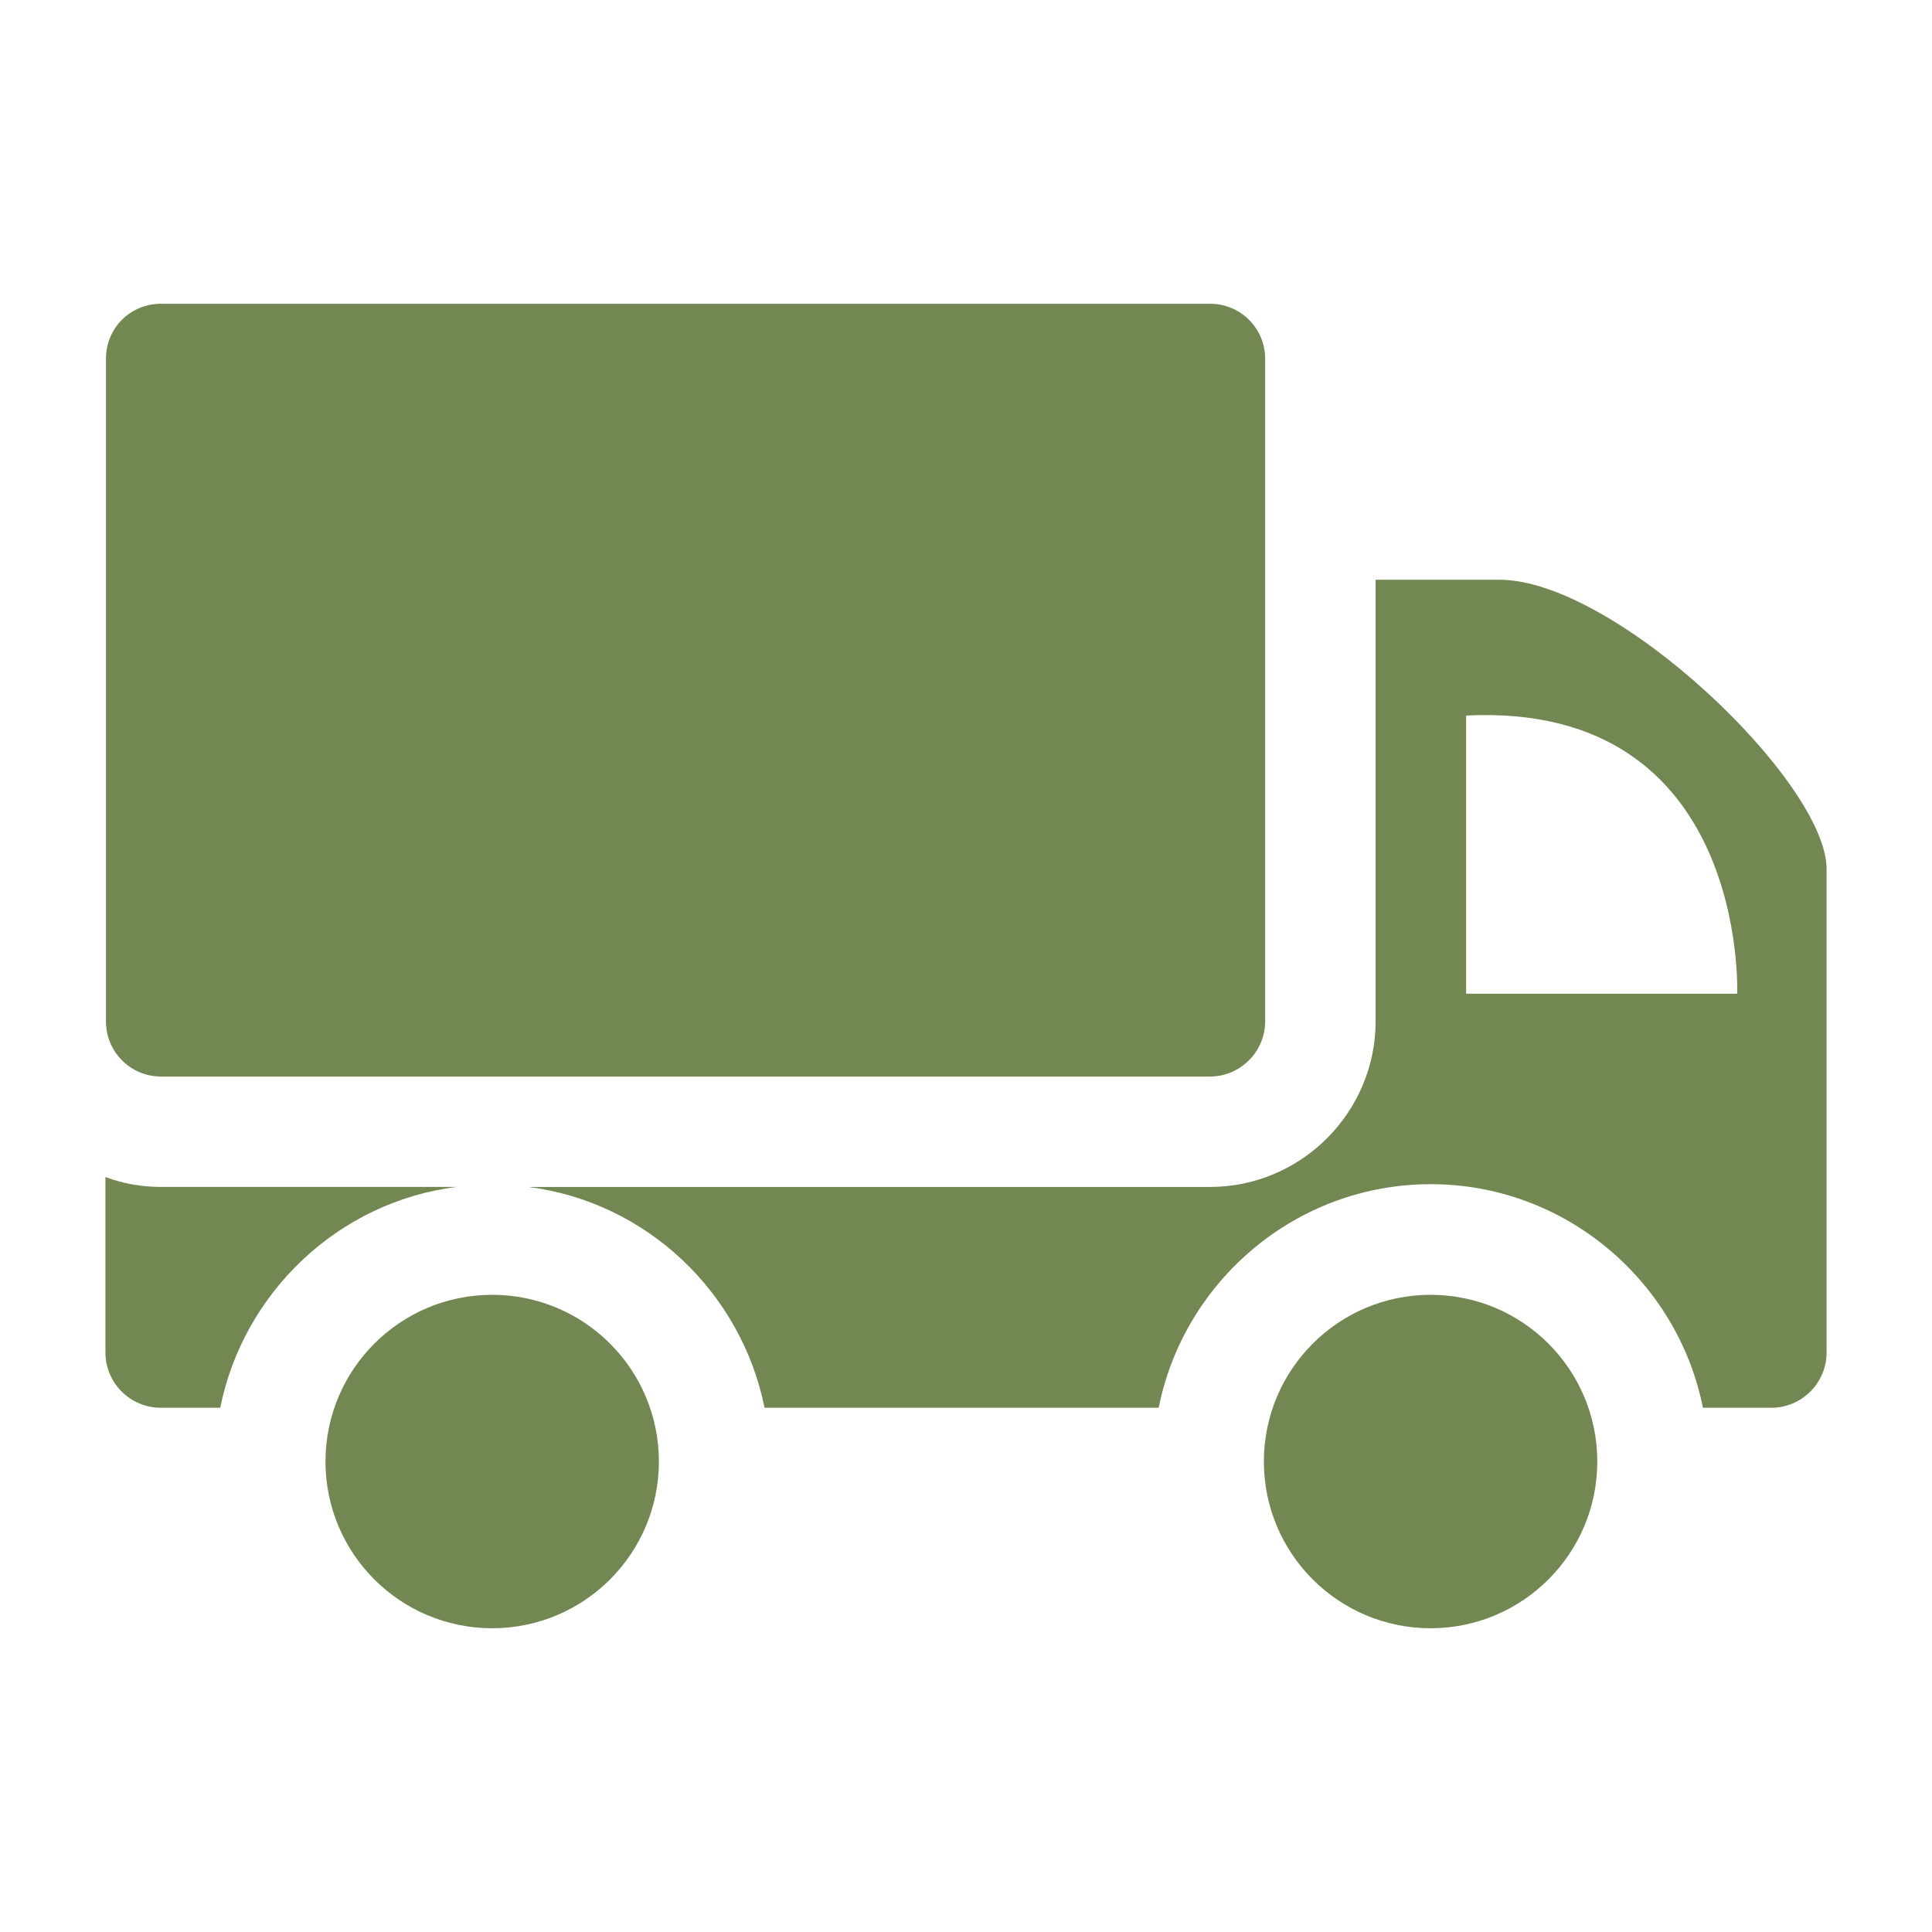 <svg width="102" height="102" viewBox="0 0 102 102" fill="none" xmlns="http://www.w3.org/2000/svg">
<path d="M63.88 16.036H8.508C6.876 16.036 5.594 17.318 5.594 18.95V53.922C5.594 55.524 6.876 56.836 8.508 56.836H63.88C65.482 56.836 66.794 55.524 66.794 53.922V18.95C66.794 17.318 65.483 16.036 63.88 16.036Z" fill="#728752"/>
<path d="M5.566 71.407C5.566 73.01 6.878 74.322 8.481 74.322H11.628C12.852 68.231 17.865 63.451 24.101 62.664H8.51C7.46 62.664 6.499 62.489 5.566 62.14V71.407Z" fill="#728752"/>
<path d="M89.907 74.322H93.521C95.124 74.322 96.435 73.01 96.435 71.407V45.878C96.435 41.303 85.273 30.607 79.153 30.607H72.626V53.922C72.626 58.73 68.691 62.665 63.883 62.665H27.891C34.127 63.451 39.14 68.231 40.364 74.322H61.172C62.513 67.619 68.429 62.519 75.54 62.519C82.621 62.519 88.566 67.619 89.907 74.322ZM77.404 37.776C92.326 37.048 91.714 52.464 91.714 52.464H77.404V37.776Z" fill="#728752"/>
<path d="M75.528 85.963C80.388 85.963 84.329 82.022 84.329 77.162C84.329 72.301 80.388 68.36 75.528 68.36C70.667 68.36 66.727 72.301 66.727 77.162C66.727 82.022 70.667 85.963 75.528 85.963Z" fill="#728752"/>
<path d="M25.985 85.963C30.846 85.963 34.786 82.022 34.786 77.162C34.786 72.301 30.846 68.36 25.985 68.36C21.124 68.36 17.184 72.301 17.184 77.162C17.184 82.022 21.124 85.963 25.985 85.963Z" fill="#728752"/>
</svg>

